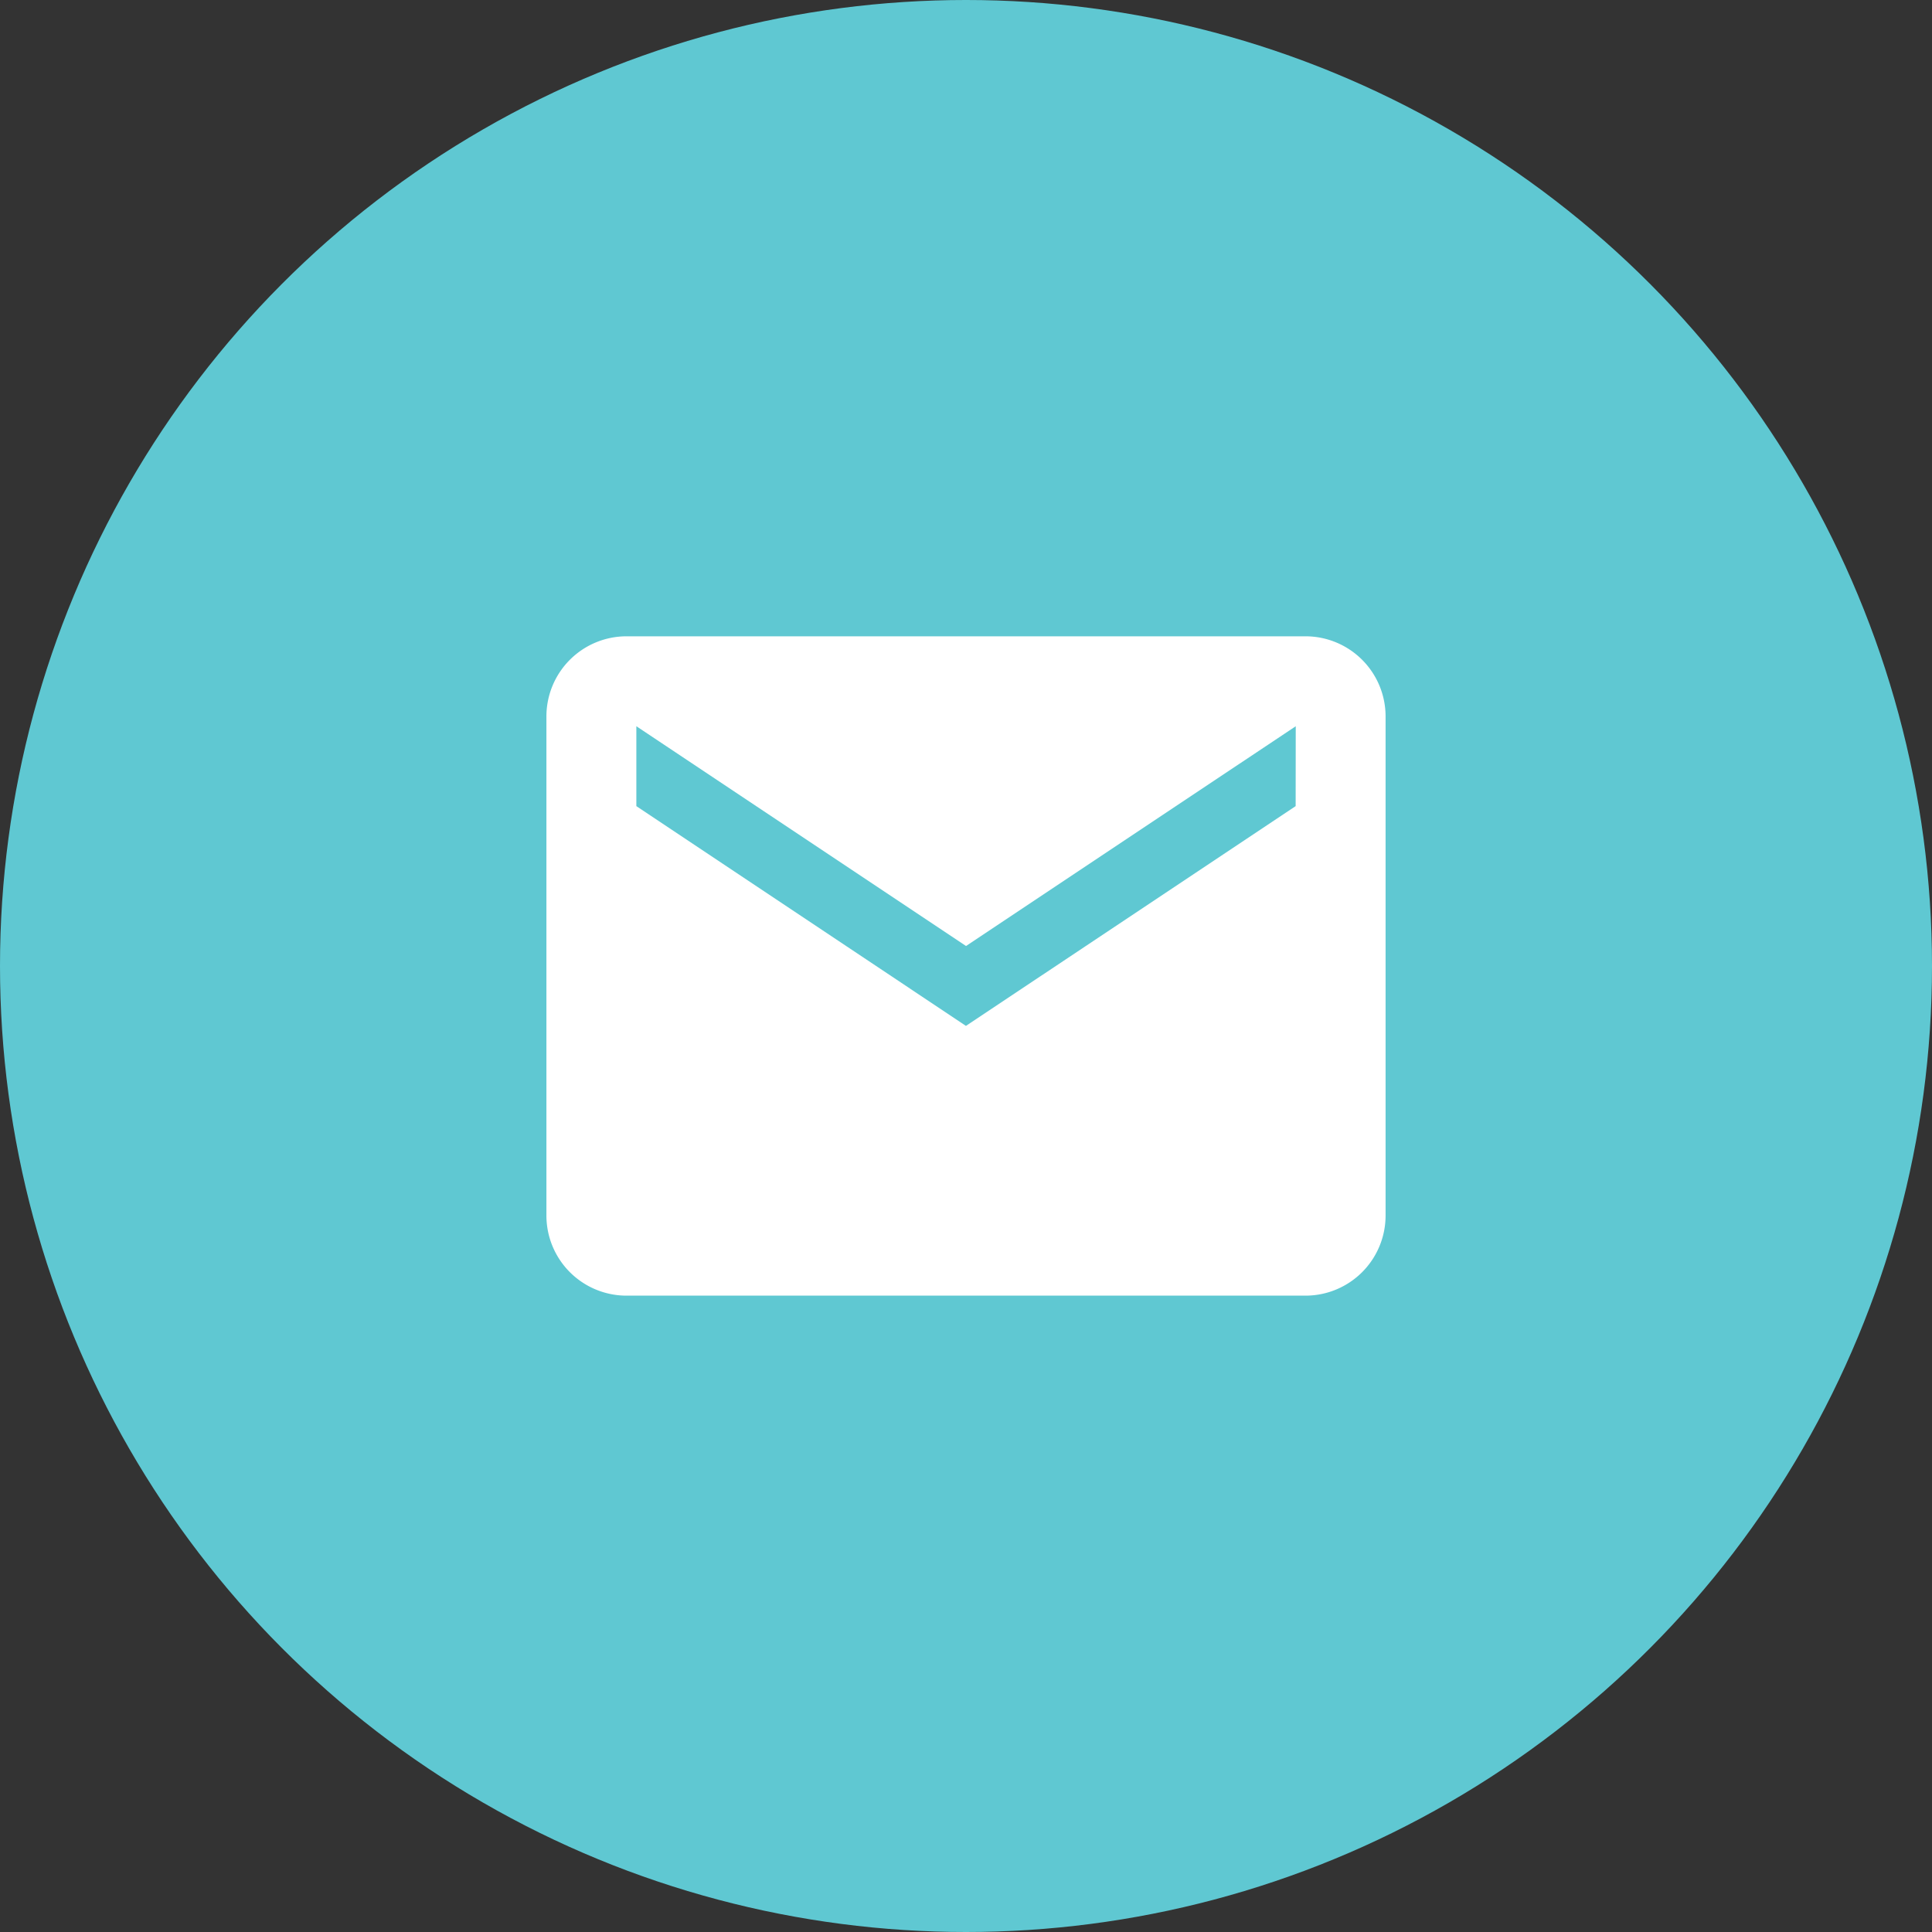 <svg xmlns="http://www.w3.org/2000/svg" width="40" height="40" viewBox="0 0 40 40">
  <rect x="0" y="0" width="40" height="40" fill="#333333" stroke="none"/>
  <g id="Groupe_696" data-name="Groupe 696" transform="translate(-371 -3433)">
    <circle id="Ellipse_5" data-name="Ellipse 5" cx="20" cy="20" r="20" transform="translate(371 3433)" fill="#5fc8d2"/>
    <path id="Icon_ionic-md-mail" data-name="Icon ionic-md-mail" d="M17.969,5.625H3.9A1.659,1.659,0,0,0,2.25,7.28V17.621A1.659,1.659,0,0,0,3.9,19.276H17.969a1.659,1.659,0,0,0,1.655-1.655V7.28A1.659,1.659,0,0,0,17.969,5.625Zm-.207,3.516-6.826,4.55L4.112,9.141V7.487l6.826,4.55,6.826-4.55Z" transform="translate(380.063 3440.549)" fill="#fff"/>
  </g>
</svg>
